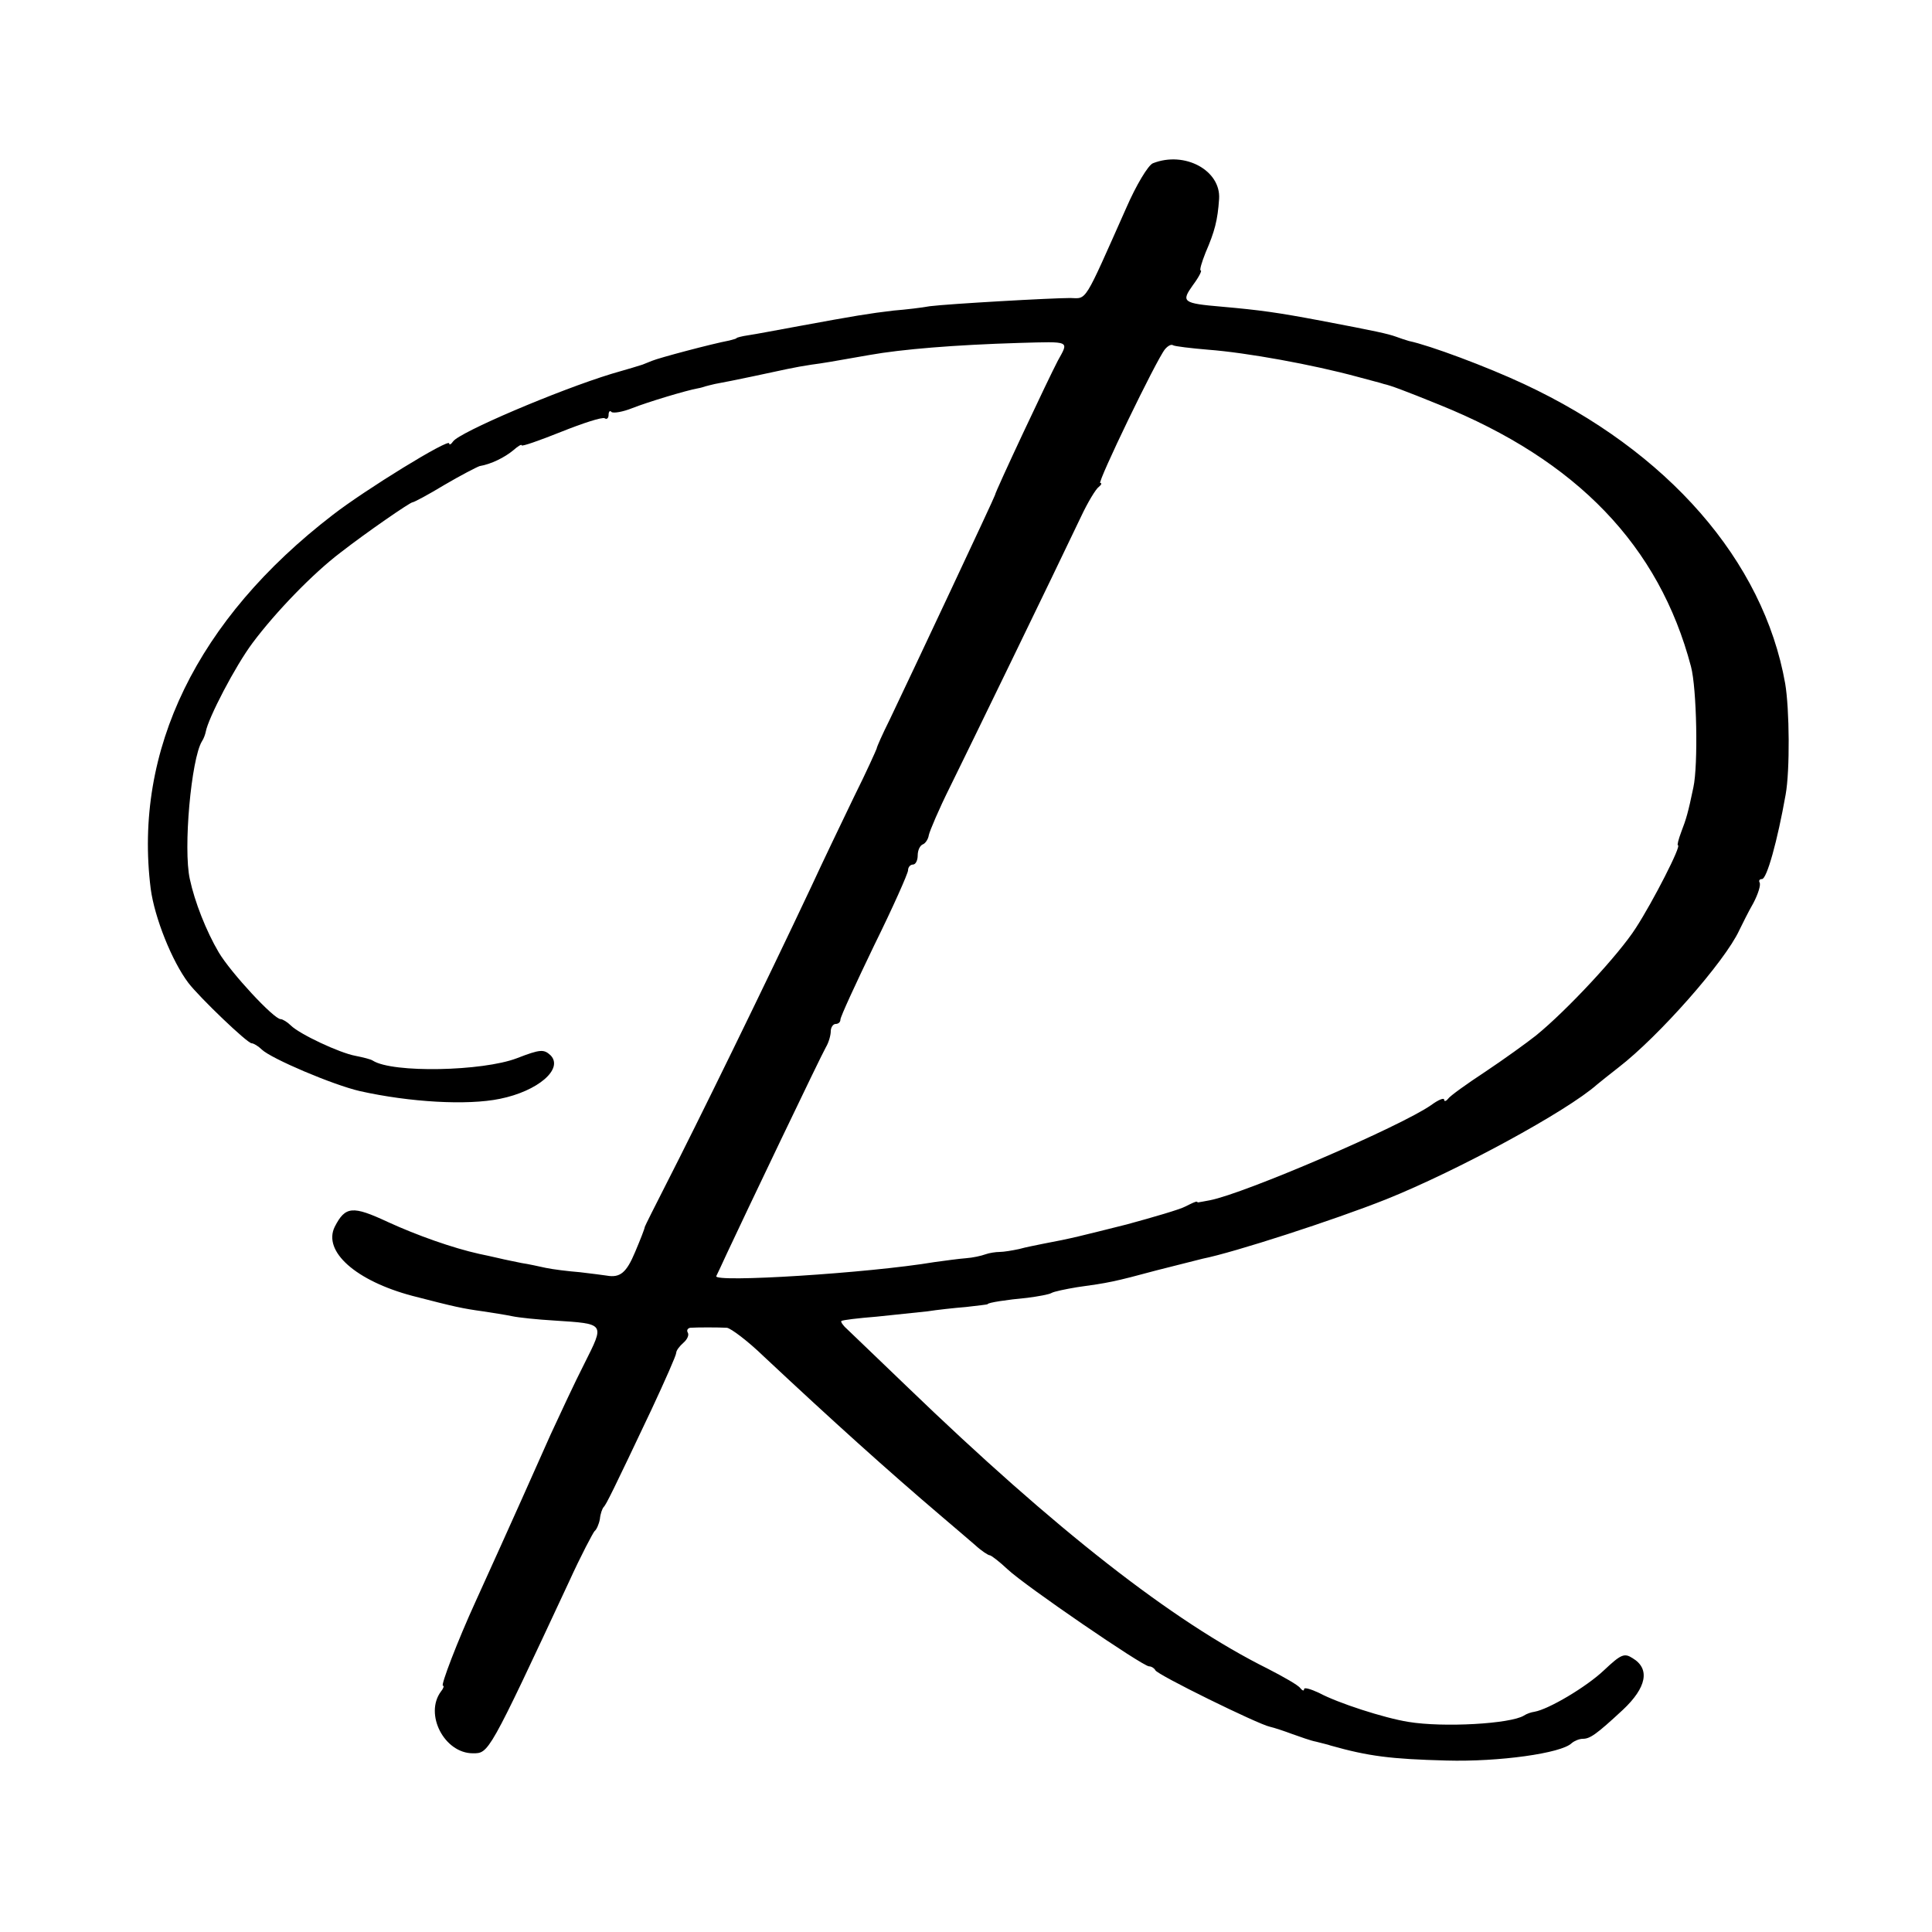 <?xml version="1.0" standalone="no"?>
<!DOCTYPE svg PUBLIC "-//W3C//DTD SVG 20010904//EN"
 "http://www.w3.org/TR/2001/REC-SVG-20010904/DTD/svg10.dtd">
<svg version="1.0" xmlns="http://www.w3.org/2000/svg"
 width="400pt" height="400pt" viewBox="0 0 400 400"
 preserveAspectRatio="xMidYMid meet">
<g transform="translate(0,400) scale(0.1,-0.1)"
fill="#000000" stroke="none">
<path d="M2387 3662 c-10 -4 -35 -46 -55 -92 -89 -200 -81 -188 -116 -187 -39
0 -251 -12 -291 -17 -16 -3 -50 -7 -75 -9 -51 -6 -81 -11 -195 -32 -44 -8 -91
-17 -105 -19 -14 -2 -25 -5 -25 -6 0 -1 -7 -3 -15 -5 -37 -7 -146 -36 -160
-42 -8 -3 -17 -7 -20 -8 -3 -1 -32 -10 -64 -19 -111 -34 -315 -121 -328 -140
-4 -6 -8 -8 -8 -4 0 11 -174 -96 -241 -148 -281 -216 -413 -487 -377 -774 8
-60 44 -150 78 -195 23 -30 122 -125 131 -125 4 0 14 -6 21 -13 20 -19 147
-73 203 -86 103 -23 222 -30 290 -16 79 16 132 62 105 90 -14 13 -21 13 -70
-6 -71 -27 -257 -31 -298 -5 -4 3 -21 7 -36 10 -33 6 -116 45 -134 63 -7 7
-17 13 -21 13 -14 0 -103 96 -128 138 -26 44 -50 105 -60 152 -14 63 3 249 25
285 4 6 7 15 8 20 5 28 61 136 97 184 47 63 124 143 182 187 54 42 144 104
149 104 3 0 33 16 66 36 34 20 67 37 73 39 24 4 52 18 70 33 9 8 17 13 17 10
0 -3 37 10 82 28 45 18 85 31 90 28 4 -3 8 0 8 7 0 7 3 10 6 6 4 -3 23 0 43 8
33 13 113 37 136 41 6 1 12 3 15 4 3 1 12 3 20 5 34 6 127 26 150 31 14 3 36
7 50 9 23 3 41 6 120 20 67 12 177 21 310 25 108 3 103 5 80 -37 -19 -36 -130
-272 -130 -278 0 -3 -174 -373 -218 -465 -15 -30 -27 -57 -27 -60 -1 -3 -21
-48 -47 -100 -25 -52 -65 -135 -88 -185 -96 -204 -239 -496 -300 -615 -24 -47
-44 -87 -45 -90 0 -3 -9 -26 -20 -52 -18 -43 -31 -54 -59 -49 -6 1 -30 4 -55
7 -25 2 -57 6 -71 9 -14 3 -36 8 -50 10 -14 3 -35 7 -47 10 -13 3 -31 7 -41 9
-54 12 -128 38 -189 66 -73 34 -88 33 -110 -10 -25 -51 44 -112 161 -143 89
-23 103 -26 146 -32 19 -3 46 -7 60 -10 14 -3 53 -7 87 -9 107 -7 105 -5 63
-89 -20 -39 -51 -106 -70 -147 -28 -63 -80 -180 -155 -345 -38 -83 -73 -175
-68 -175 3 0 1 -6 -4 -12 -35 -47 7 -128 66 -128 33 0 32 -3 199 355 25 55 50
102 53 105 4 3 9 14 11 25 1 11 5 22 8 25 5 5 19 33 99 202 28 60 51 112 51
117 0 5 7 14 15 21 8 7 12 16 9 21 -3 5 0 9 5 10 14 1 57 1 76 0 8 -1 43 -27
77 -60 141 -132 254 -234 368 -331 25 -21 56 -48 69 -59 13 -12 27 -21 30 -21
3 0 20 -13 37 -29 36 -34 280 -201 293 -201 5 0 11 -4 13 -8 3 -9 213 -112
237 -117 9 -2 30 -9 46 -15 17 -6 39 -14 50 -16 11 -3 25 -6 30 -8 78 -22 124
-28 240 -31 108 -3 238 15 259 36 6 5 16 9 23 9 15 0 28 9 83 60 49 46 57 85
20 107 -17 11 -24 8 -59 -25 -37 -35 -115 -81 -144 -86 -7 -1 -16 -4 -22 -8
-28 -17 -166 -25 -239 -13 -50 8 -146 39 -185 60 -17 8 -31 12 -31 8 0 -5 -4
-3 -8 2 -4 6 -34 23 -67 40 -197 98 -439 287 -748 585 -60 58 -116 111 -124
119 -8 7 -13 15 -11 16 2 2 35 6 73 9 39 4 86 9 105 11 19 3 55 7 80 9 25 3
45 5 45 6 0 3 39 9 82 13 23 3 45 7 50 10 5 3 29 8 53 12 65 9 76 11 165 35
44 11 87 22 95 24 65 13 272 80 380 123 147 59 374 182 437 238 6 5 26 21 44
35 83 64 220 219 250 284 6 12 18 37 29 56 10 19 16 38 13 43 -2 4 0 7 5 7 10
0 32 79 49 175 9 50 8 177 -1 230 -45 254 -243 481 -541 620 -77 36 -195 80
-238 89 -7 2 -19 6 -27 9 -17 6 -39 11 -155 33 -90 17 -126 22 -205 29 -82 7
-85 10 -60 45 12 16 19 30 16 30 -3 0 2 17 10 37 19 44 25 67 28 111 4 59 -71
100 -137 74z m114 -386 c80 -6 217 -31 309 -56 25 -7 50 -13 55 -15 14 -3 41
-13 115 -43 285 -115 455 -292 521 -542 12 -45 15 -204 5 -250 -11 -53 -15
-66 -25 -92 -6 -16 -9 -28 -7 -28 8 0 -52 -117 -87 -171 -35 -55 -143 -171
-207 -223 -19 -15 -66 -49 -105 -75 -38 -25 -73 -50 -77 -56 -4 -5 -8 -6 -8
-2 0 5 -12 0 -27 -11 -63 -44 -386 -183 -458 -197 -11 -2 -21 -4 -22 -4 -2 -1
-4 0 -5 1 -2 1 -12 -4 -24 -10 -11 -6 -66 -22 -121 -37 -96 -24 -114 -29 -173
-40 -14 -3 -36 -7 -50 -11 -14 -3 -32 -6 -40 -6 -8 0 -22 -2 -30 -5 -8 -3 -26
-7 -40 -8 -14 -1 -43 -5 -65 -8 -137 -23 -459 -43 -452 -29 2 4 12 25 22 47
34 73 195 410 205 427 6 10 10 25 10 33 0 8 5 15 10 15 6 0 10 4 10 9 0 6 32
75 70 154 39 79 70 149 70 155 0 7 5 12 10 12 6 0 10 9 10 19 0 11 5 21 11 23
5 2 11 11 12 19 2 9 21 54 44 100 39 79 213 437 271 559 14 30 31 58 37 62 5
4 7 8 3 8 -7 0 116 255 134 277 6 7 13 11 17 8 4 -2 36 -6 72 -9z"/>
</g>
</svg>

